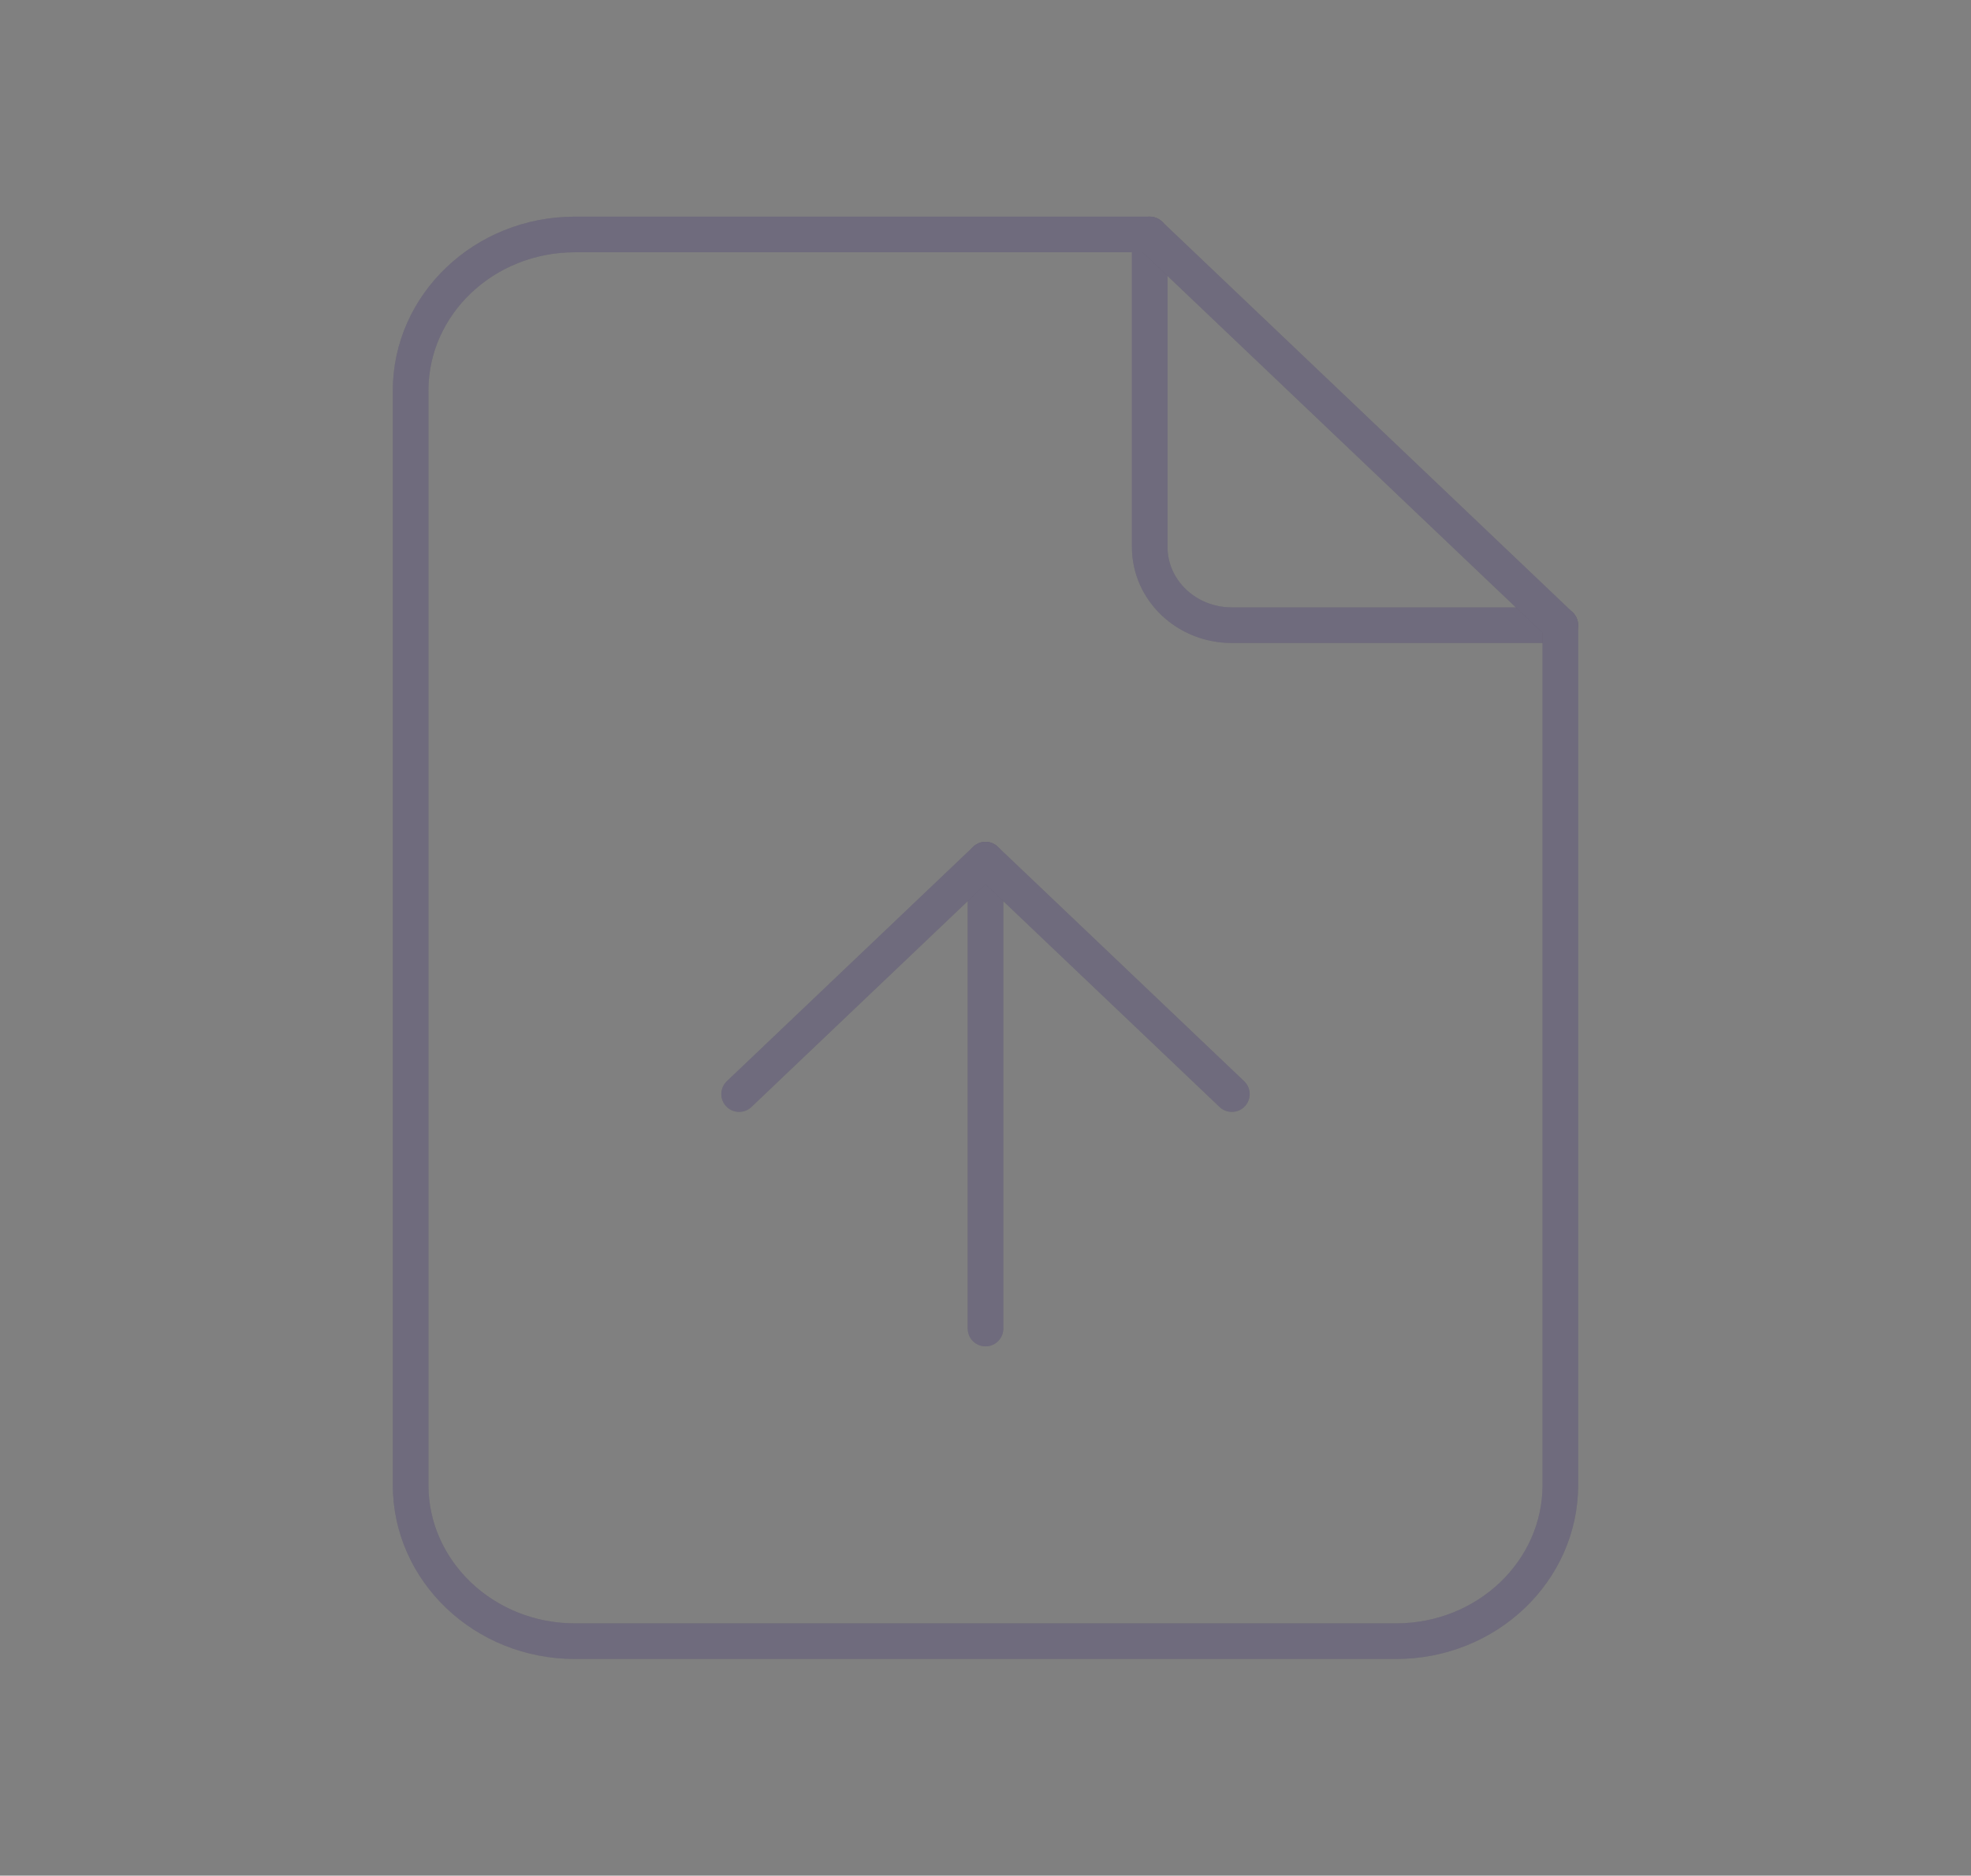 <svg width="83" height="79" viewBox="0 0 83 79" fill="none" xmlns="http://www.w3.org/2000/svg">
<rect x="0" y="0" width="83" height="79" fill="#808080" stroke="none"/>
<path d="M48.416 9.875V23.042C48.416 24.86 49.964 26.333 51.874 26.333H65.708" stroke="#4B465C" stroke-width="1.5" stroke-linecap="round" stroke-linejoin="round"/>
<path d="M48.416 9.875V23.042C48.416 24.86 49.964 26.333 51.874 26.333H65.708" stroke="white" stroke-opacity="0.2" stroke-width="1.5" stroke-linecap="round" stroke-linejoin="round"/>
<path fill-rule="evenodd" clip-rule="evenodd" d="M58.791 69.125H24.208C20.388 69.125 17.291 66.177 17.291 62.542V16.458C17.291 12.822 20.388 9.875 24.208 9.875H48.416L65.708 26.333V62.542C65.708 66.177 62.611 69.125 58.791 69.125Z" stroke="#4B465C" stroke-width="1.5" stroke-linecap="round" stroke-linejoin="round"/>
<path fill-rule="evenodd" clip-rule="evenodd" d="M58.791 69.125H24.208C20.388 69.125 17.291 66.177 17.291 62.542V16.458C17.291 12.822 20.388 9.875 24.208 9.875H48.416L65.708 26.333V62.542C65.708 66.177 62.611 69.125 58.791 69.125Z" stroke="white" stroke-opacity="0.2" stroke-width="1.5" stroke-linecap="round" stroke-linejoin="round"/>
<path d="M41.501 36.208V55.958" stroke="#4B465C" stroke-width="1.5" stroke-linecap="round" stroke-linejoin="round"/>
<path d="M41.501 36.208V55.958" stroke="white" stroke-opacity="0.2" stroke-width="1.5" stroke-linecap="round" stroke-linejoin="round"/>
<path d="M31.125 46.083L41.5 36.208L51.875 46.083" stroke="#4B465C" stroke-width="1.5" stroke-linecap="round" stroke-linejoin="round"/>
<path d="M31.125 46.083L41.5 36.208L51.875 46.083" stroke="white" stroke-opacity="0.2" stroke-width="1.5" stroke-linecap="round" stroke-linejoin="round"/>
</svg>
